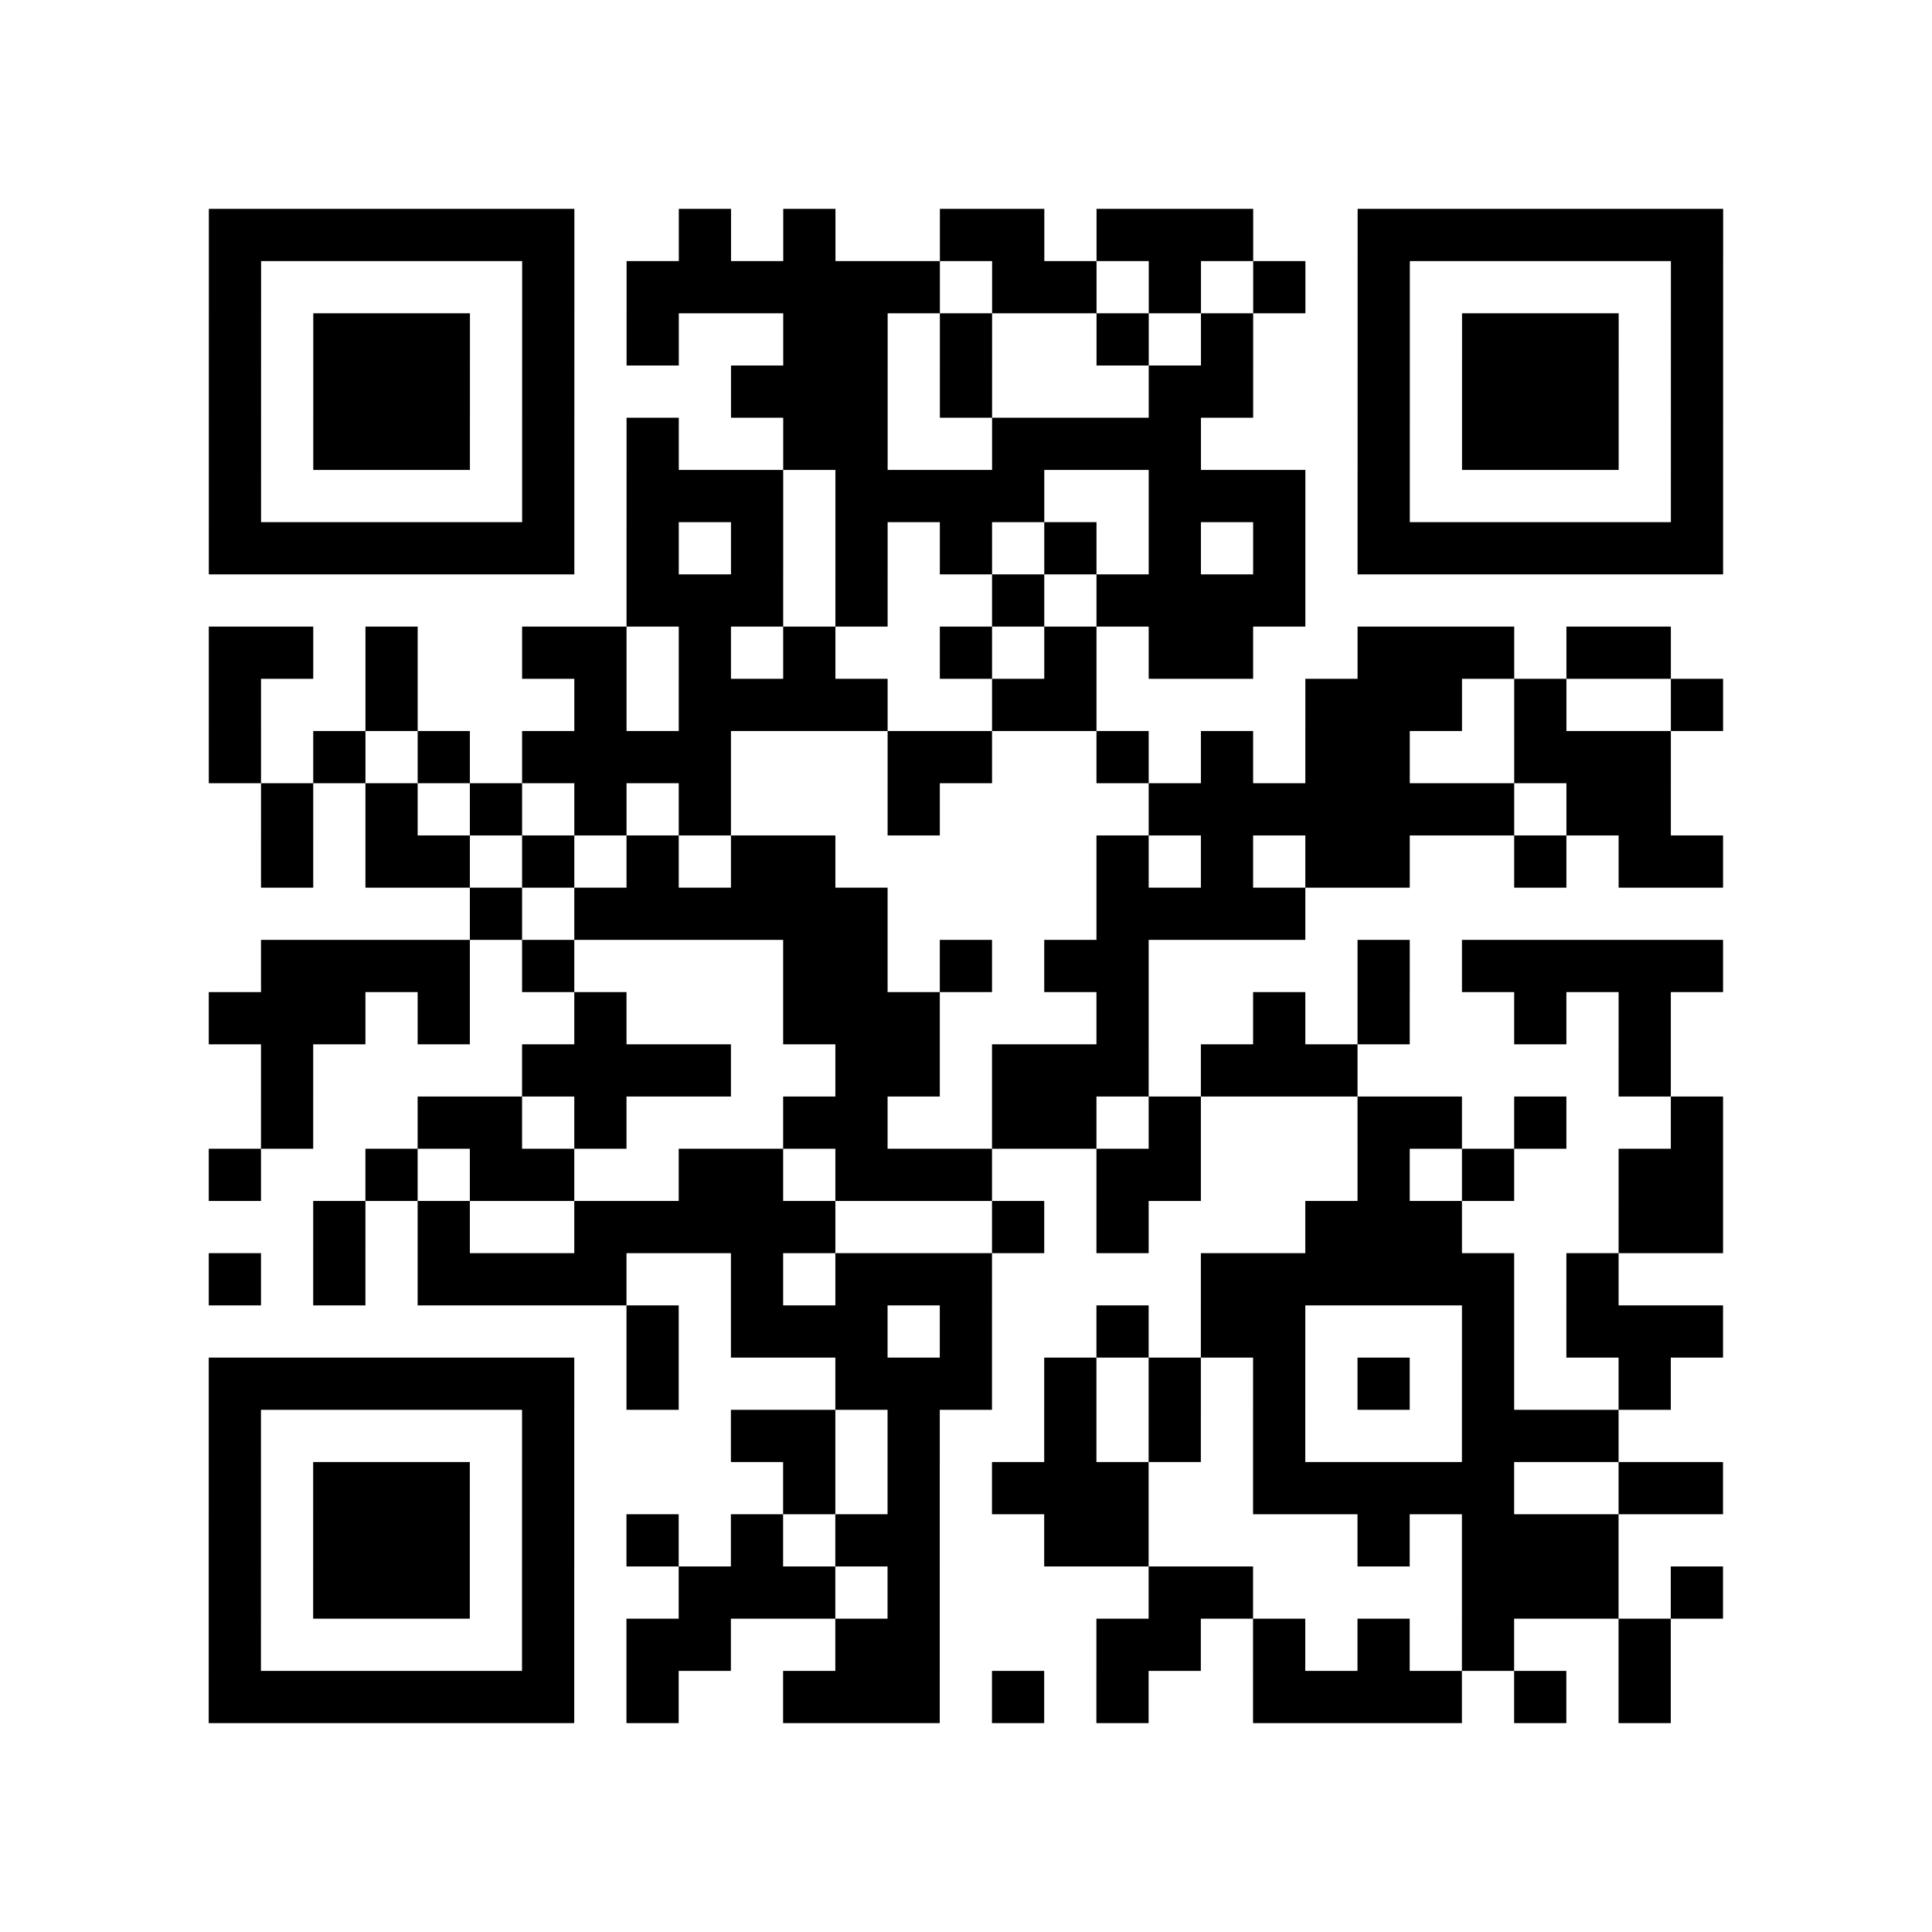 <?xml version="1.0" encoding="utf-8"?>
<svg xmlns="http://www.w3.org/2000/svg" width="37" height="37" class="segno"><path class="qrline" stroke="#000" d="M4 4.5h7m2 0h1m1 0h1m2 0h2m1 0h3m2 0h7m-29 1h1m5 0h1m1 0h6m1 0h2m1 0h1m1 0h1m1 0h1m5 0h1m-29 1h1m1 0h3m1 0h1m1 0h1m2 0h2m1 0h1m2 0h1m1 0h1m2 0h1m1 0h3m1 0h1m-29 1h1m1 0h3m1 0h1m3 0h3m1 0h1m3 0h2m2 0h1m1 0h3m1 0h1m-29 1h1m1 0h3m1 0h1m1 0h1m2 0h2m2 0h4m3 0h1m1 0h3m1 0h1m-29 1h1m5 0h1m1 0h3m1 0h4m2 0h3m1 0h1m5 0h1m-29 1h7m1 0h1m1 0h1m1 0h1m1 0h1m1 0h1m1 0h1m1 0h1m1 0h7m-21 1h3m1 0h1m2 0h1m1 0h4m-21 1h2m1 0h1m2 0h2m1 0h1m1 0h1m2 0h1m1 0h1m1 0h2m2 0h3m1 0h2m-28 1h1m2 0h1m3 0h1m1 0h4m2 0h2m4 0h3m1 0h1m2 0h1m-29 1h1m1 0h1m1 0h1m1 0h4m3 0h2m2 0h1m1 0h1m1 0h2m2 0h3m-27 1h1m1 0h1m1 0h1m1 0h1m1 0h1m3 0h1m4 0h7m1 0h2m-27 1h1m1 0h2m1 0h1m1 0h1m1 0h2m5 0h1m1 0h1m1 0h2m2 0h1m1 0h2m-24 1h1m1 0h6m4 0h4m-20 1h4m1 0h1m4 0h2m1 0h1m1 0h2m4 0h1m1 0h5m-29 1h3m1 0h1m2 0h1m3 0h3m3 0h1m2 0h1m1 0h1m2 0h1m1 0h1m-27 1h1m4 0h4m2 0h2m1 0h3m1 0h3m5 0h1m-27 1h1m2 0h2m1 0h1m3 0h2m2 0h2m1 0h1m3 0h2m1 0h1m2 0h1m-29 1h1m2 0h1m1 0h2m2 0h2m1 0h3m2 0h2m3 0h1m1 0h1m2 0h2m-27 1h1m1 0h1m2 0h5m3 0h1m1 0h1m3 0h3m3 0h2m-29 1h1m1 0h1m1 0h4m2 0h1m1 0h3m4 0h6m1 0h1m-19 1h1m1 0h3m1 0h1m2 0h1m1 0h2m3 0h1m1 0h3m-29 1h7m1 0h1m3 0h3m1 0h1m1 0h1m1 0h1m1 0h1m1 0h1m2 0h1m-28 1h1m5 0h1m3 0h2m1 0h1m2 0h1m1 0h1m1 0h1m3 0h3m-27 1h1m1 0h3m1 0h1m4 0h1m1 0h1m1 0h3m2 0h5m2 0h2m-29 1h1m1 0h3m1 0h1m1 0h1m1 0h1m1 0h2m2 0h2m4 0h1m1 0h3m-27 1h1m1 0h3m1 0h1m2 0h3m1 0h1m4 0h2m4 0h3m1 0h1m-29 1h1m5 0h1m1 0h2m2 0h2m3 0h2m1 0h1m1 0h1m1 0h1m2 0h1m-28 1h7m1 0h1m2 0h3m1 0h1m1 0h1m2 0h4m1 0h1m1 0h1"/></svg>
